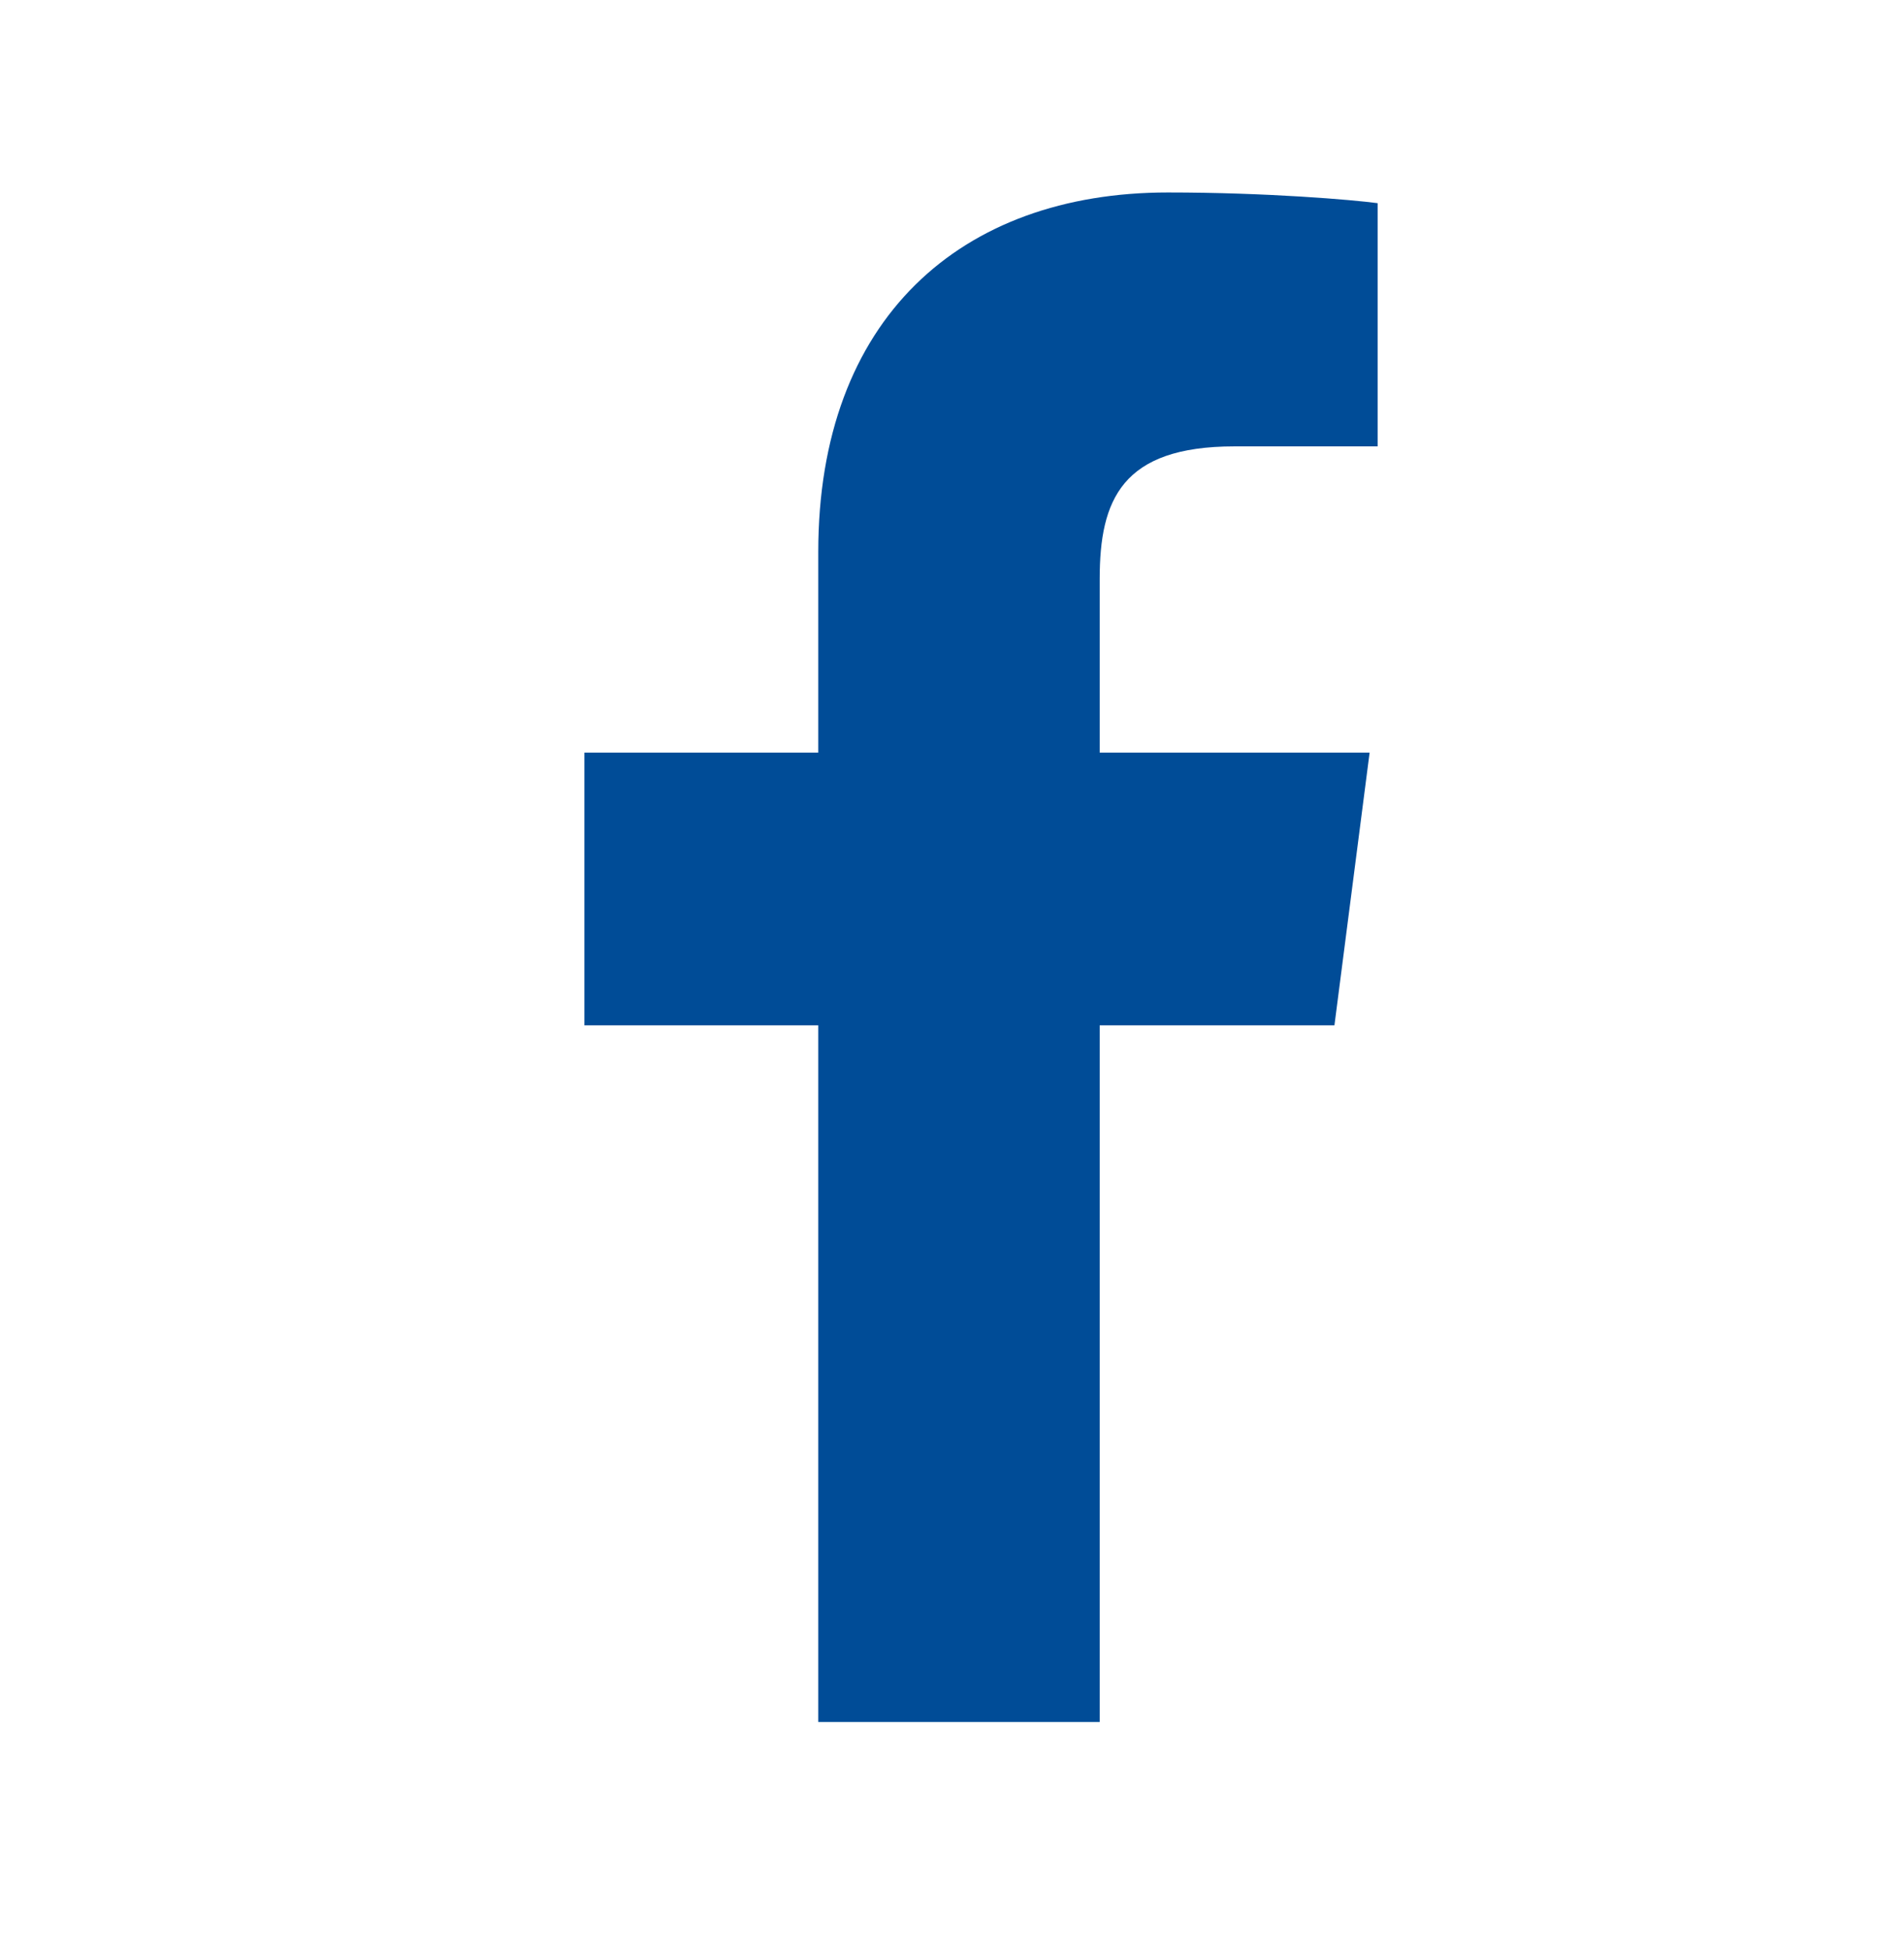 <svg width="42" height="43" viewBox="0 0 42 43" fill="none" xmlns="http://www.w3.org/2000/svg">
<g id="Group 17397">
<path id="Vector" d="M24.258 37.979V22.614H29.436L30.212 16.599H24.258V12.767C24.258 11.03 24.741 9.845 27.231 9.845H30.389V4.481C29.838 4.407 27.954 4.245 25.761 4.245C21.185 4.245 18.05 7.038 18.05 12.171V16.599H12.891V22.614H18.05V37.979H24.258Z" fill="#004C97"/>
</g>
</svg>
